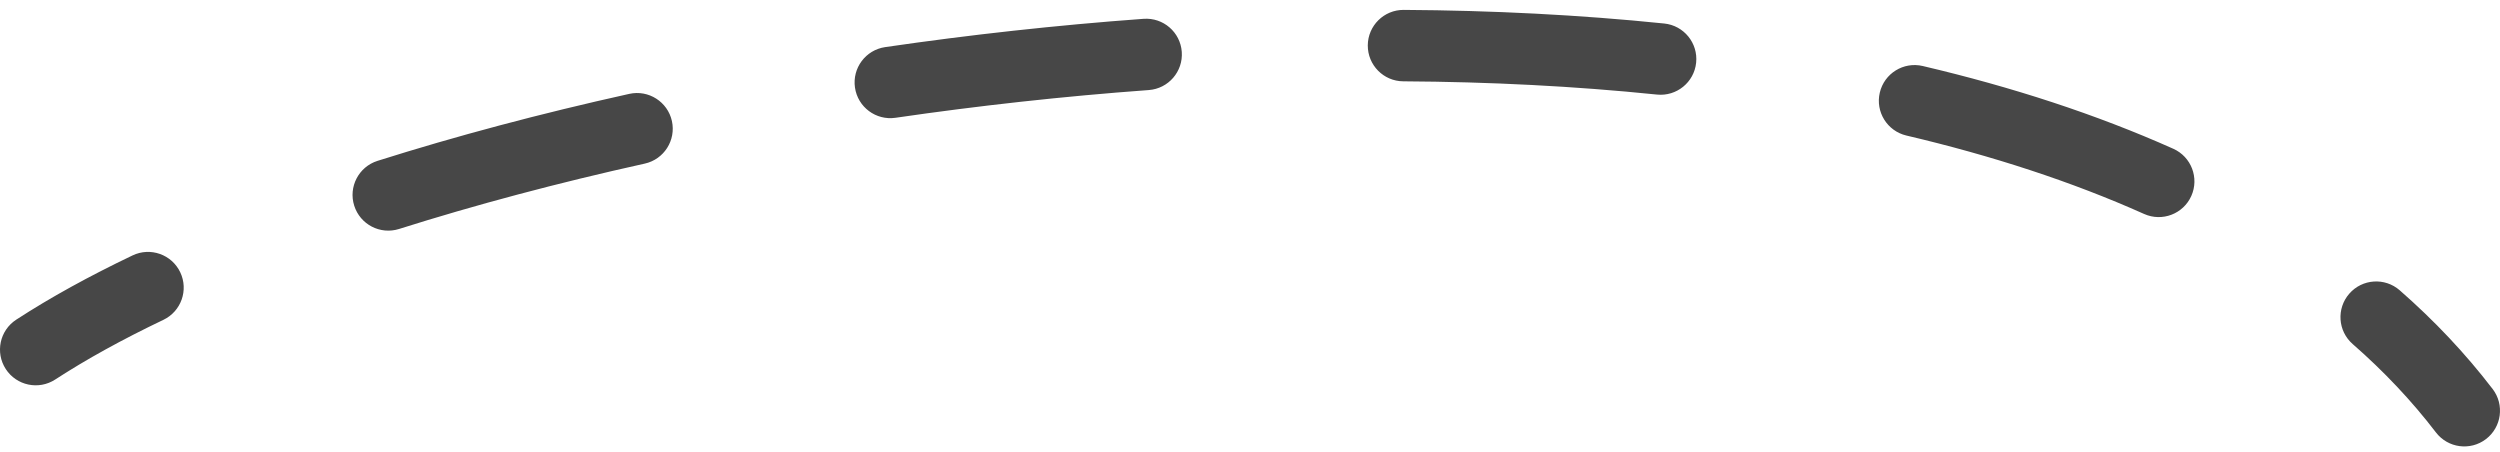 <?xml version="1.0" encoding="UTF-8"?> <svg xmlns="http://www.w3.org/2000/svg" width="210" height="38" viewBox="0 0 210 38" fill="none"> <path fill-rule="evenodd" clip-rule="evenodd" d="M114.894 3.812C114.904 2.156 116.255 0.821 117.912 0.831C125.315 0.876 132.652 1.243 139.797 1.975C141.445 2.144 142.645 3.617 142.476 5.266C142.307 6.914 140.833 8.113 139.185 7.944C132.251 7.233 125.106 6.875 117.875 6.831C116.219 6.821 114.884 5.469 114.894 3.812ZM99.269 4.355C99.39 6.007 98.148 7.445 96.496 7.565C89.32 8.089 82.188 8.879 75.219 9.894C73.579 10.133 72.056 8.997 71.817 7.358C71.579 5.718 72.714 4.196 74.354 3.957C81.46 2.921 88.736 2.116 96.059 1.581C97.712 1.461 99.149 2.702 99.269 4.355ZM157.903 7.779C158.282 6.166 159.897 5.166 161.51 5.545C168.982 7.3 176.063 9.593 182.557 12.496C184.069 13.172 184.747 14.947 184.071 16.459C183.395 17.972 181.62 18.65 180.108 17.974C174.017 15.25 167.306 13.07 160.137 11.385C158.524 11.006 157.524 9.392 157.903 7.779ZM56.44 10.165C56.798 11.783 55.777 13.385 54.16 13.743C46.846 15.364 39.909 17.214 33.519 19.234C31.939 19.733 30.253 18.857 29.754 17.277C29.255 15.697 30.131 14.012 31.71 13.513C38.283 11.435 45.392 9.54 52.862 7.885C54.479 7.527 56.081 8.548 56.44 10.165ZM15.139 22.869C15.853 24.364 15.219 26.154 13.723 26.868C10.279 28.512 7.234 30.191 4.636 31.881C3.247 32.785 1.389 32.391 0.485 31.002C-0.418 29.613 -0.025 27.755 1.364 26.852C4.227 24.99 7.51 23.185 11.139 21.453C12.635 20.739 14.425 21.373 15.139 22.869ZM197.341 24.668C198.431 23.42 200.326 23.293 201.574 24.383C204.46 26.906 207.078 29.666 209.382 32.677C210.389 33.993 210.139 35.876 208.823 36.883C207.507 37.889 205.625 37.639 204.618 36.323C202.571 33.649 200.232 31.178 197.626 28.901C196.378 27.811 196.25 25.915 197.341 24.668Z" fill="#474747"></path> </svg> 